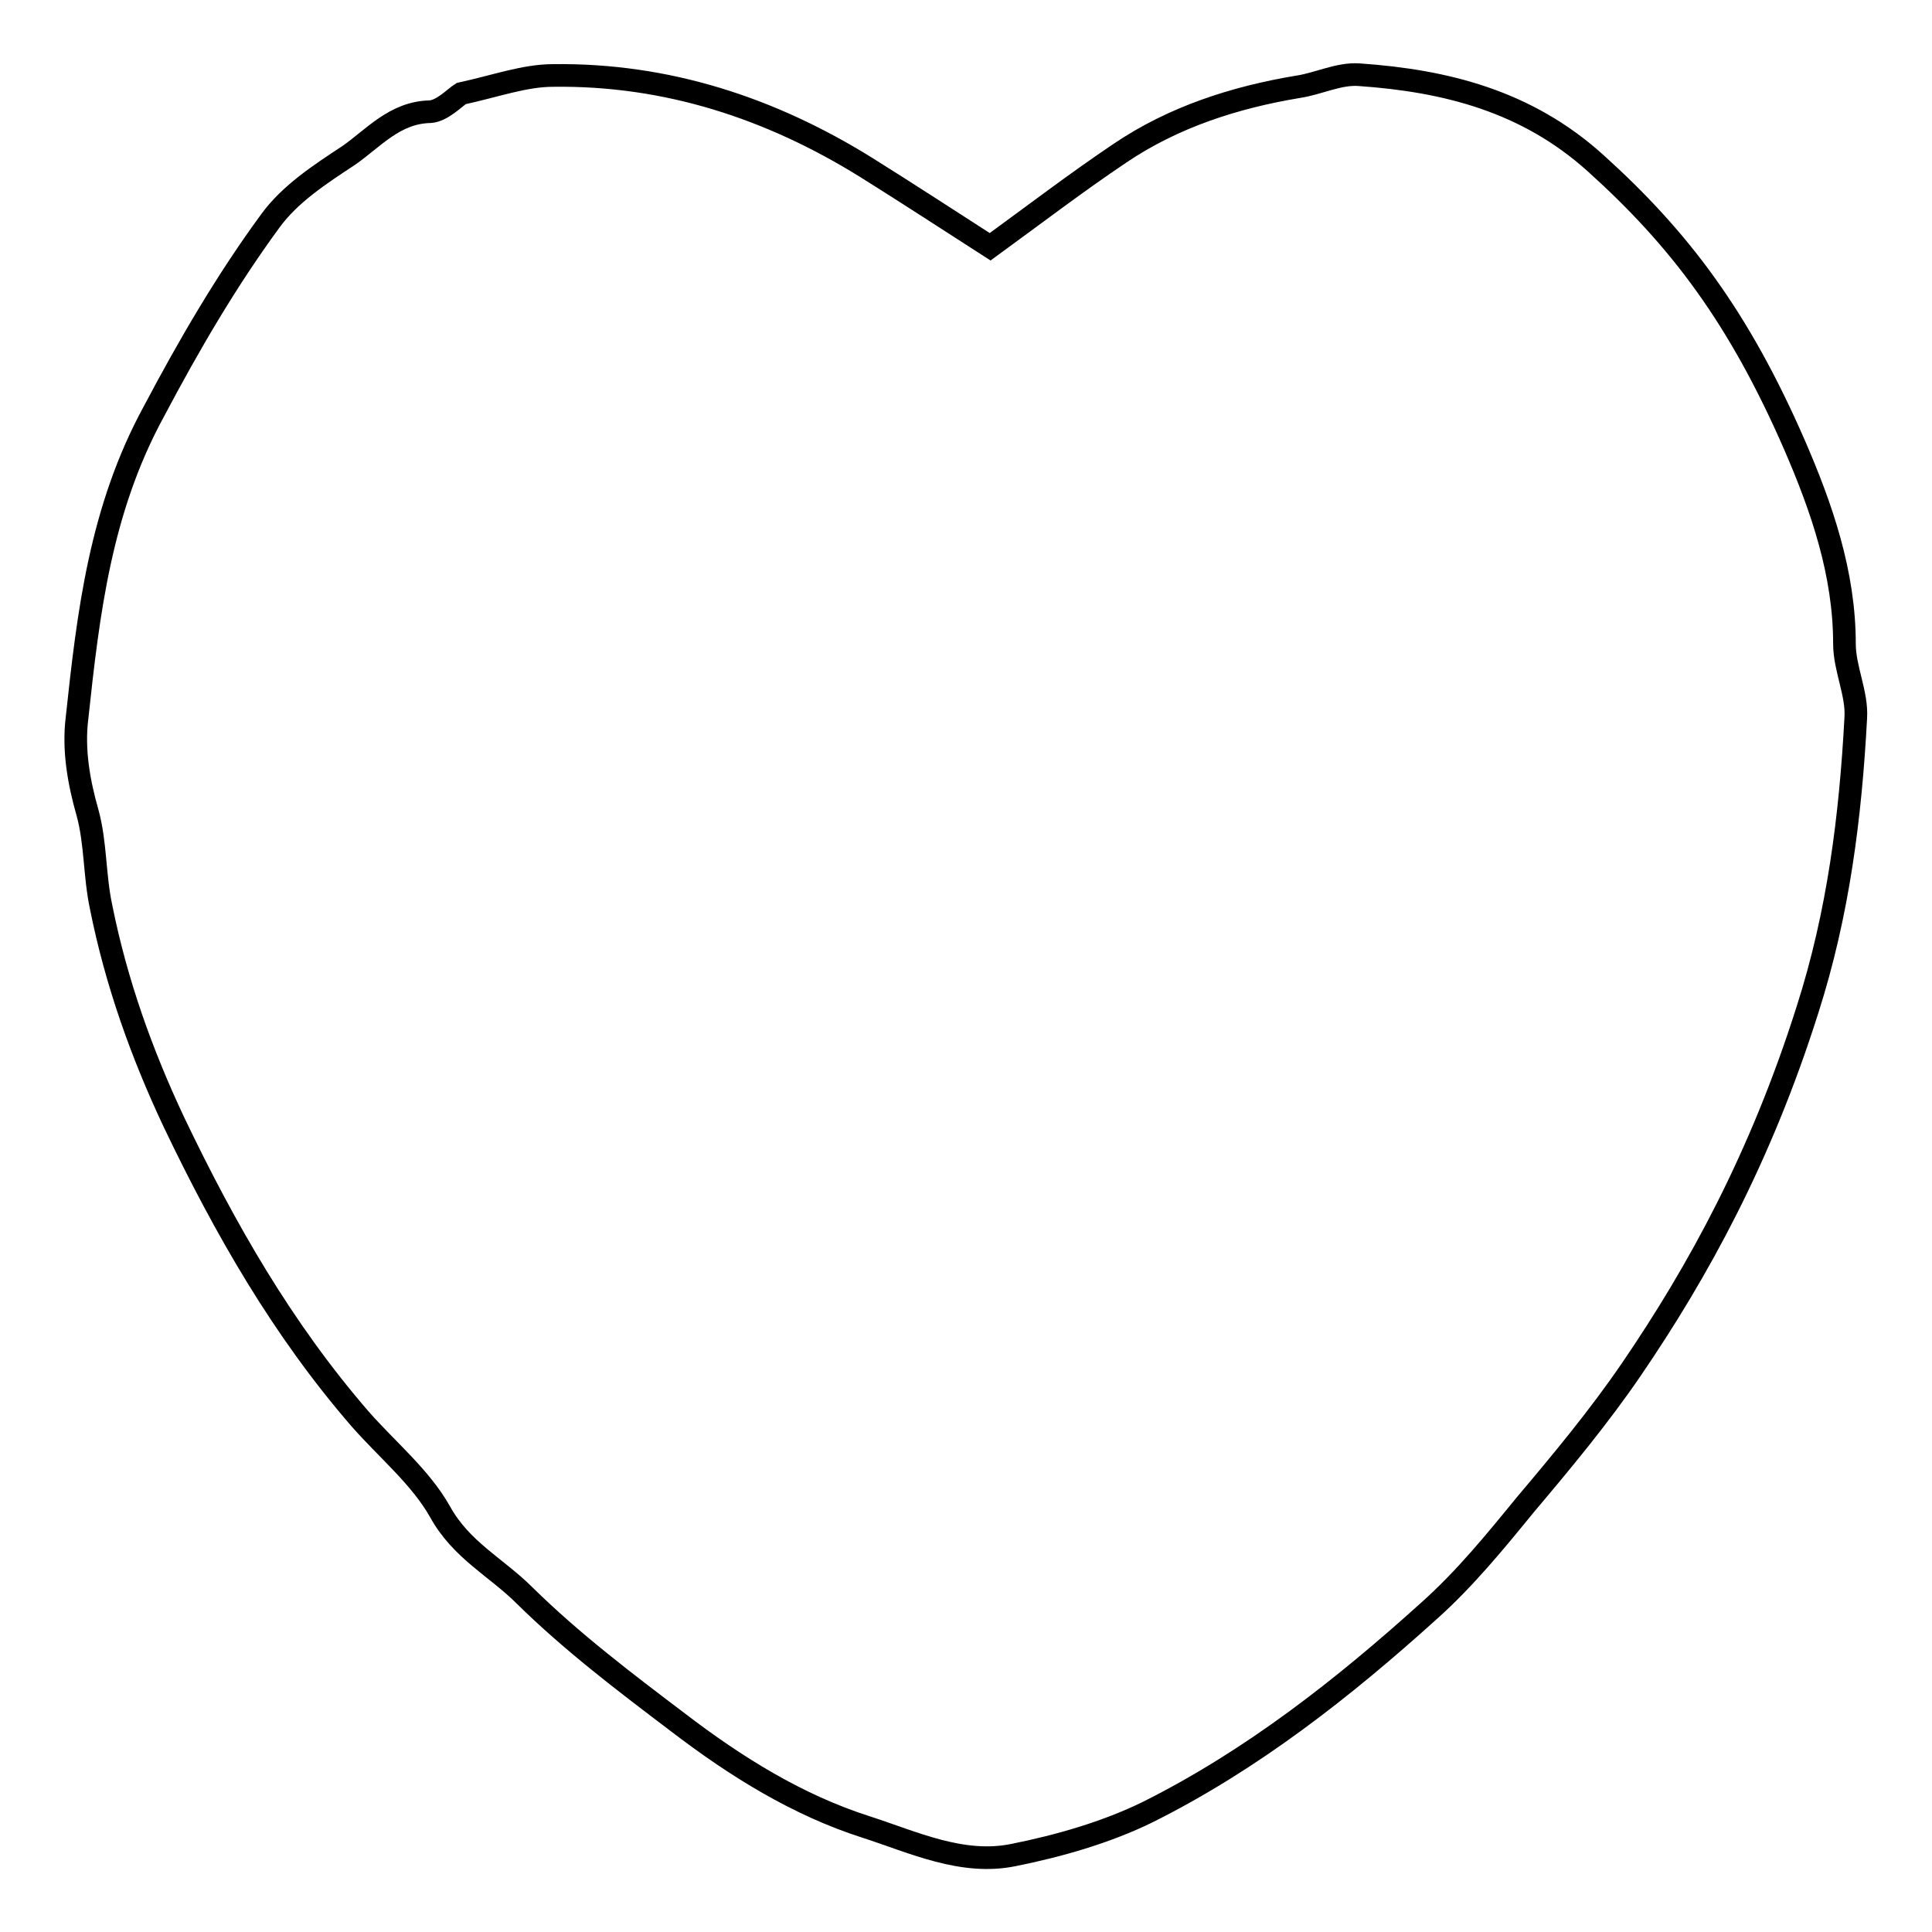 <?xml version="1.0" encoding="utf-8"?>
<!-- Svg Vector Icons : http://www.onlinewebfonts.com/icon -->
<!DOCTYPE svg PUBLIC "-//W3C//DTD SVG 1.1//EN" "http://www.w3.org/Graphics/SVG/1.1/DTD/svg11.dtd">
<svg version="1.1" xmlns="http://www.w3.org/2000/svg" xmlns:xlink="http://www.w3.org/1999/xlink" x="0px" y="0px" viewBox="0 0 256 256" enable-background="new 0 0 256 256" xml:space="preserve">
<g><g><path stroke-width="3" fill-opacity="0" stroke="#000000"  d="M61.1,12.4c4.6-1,8.4-2.4,12.2-2.4c15-0.2,28.8,4.3,41.5,12.2c5.6,3.5,11.1,7.1,16.4,10.5c5.9-4.3,11.4-8.5,17.2-12.4c7.1-4.8,15.2-7.4,23.6-8.8c2.7-0.4,5.4-1.8,8.1-1.6c11.5,0.8,22.2,3.5,31.3,11.7c11.1,10,19,20.4,26.4,37.4c3.6,8.3,6.6,17,6.6,26.3c0,3.3,1.7,6.6,1.5,9.8c-0.7,13.1-2.3,25.9-6.4,38.7c-6.2,19.6-14.5,34.7-23.3,47.6c-4.3,6.3-9.2,12.2-14.1,18c-4,4.9-8,9.8-12.7,14c-11.4,10.3-23.5,19.8-37.3,26.7c-5.5,2.7-11.8,4.5-17.8,5.7c-6.8,1.4-13.3-1.7-19.5-3.7c-9.1-2.9-17.3-8-25-13.9c-7-5.3-14-10.6-20.3-16.8c-3.7-3.7-8.4-6-11.2-11.1c-2.6-4.6-7-8.2-10.6-12.3c-10.3-11.9-17.9-25.2-24.6-39.2c-4.3-9.1-7.7-18.6-9.7-28.6c-0.9-4.2-0.7-8.5-1.8-12.5c-1.2-4.2-1.9-8.4-1.4-12.5c1.5-14,3.1-27.7,10.2-40.7C25,45.8,30,37.2,35.8,29.3c2.6-3.6,6.6-6.2,10.4-8.7c3.3-2.3,6.1-5.7,10.8-5.8C58.6,14.7,60.3,12.9,61.1,12.4z"/></g></g>
</svg>